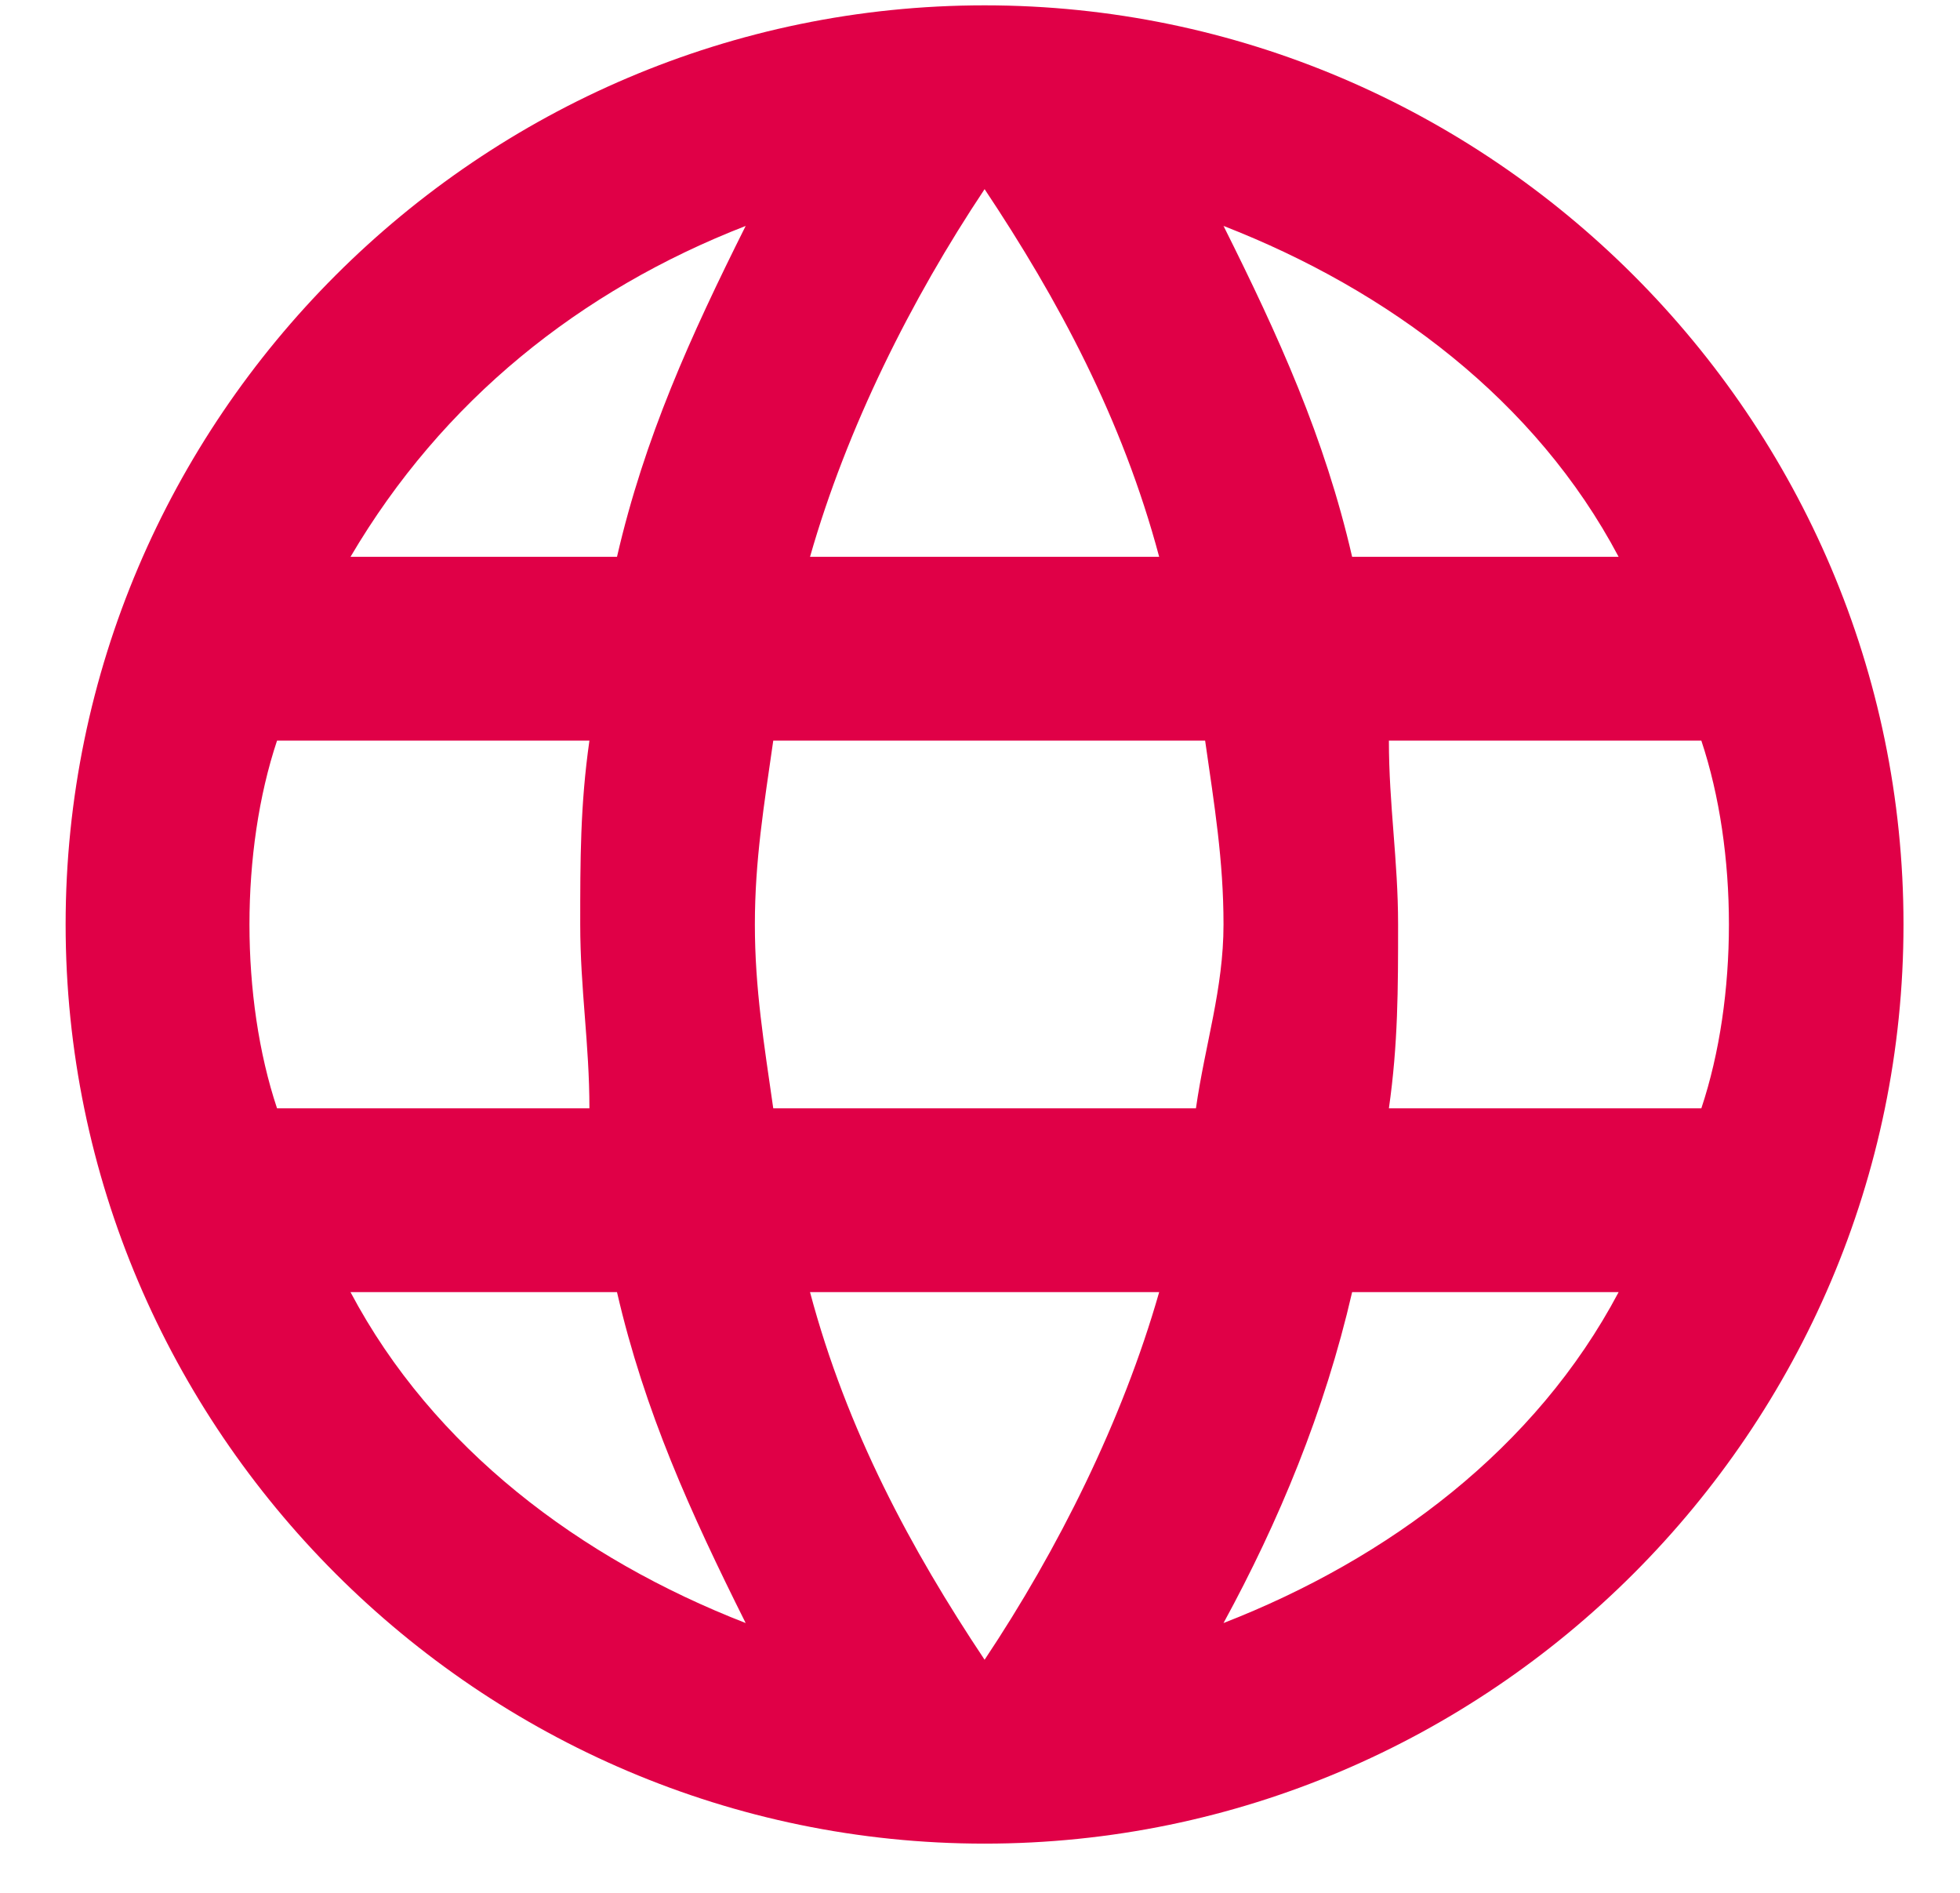 <svg width="29" height="28" viewBox="0 0 29 28" fill="none" xmlns="http://www.w3.org/2000/svg">
<path d="M14.568 0.079C7.09 0.079 0.971 6.197 0.971 13.675C0.971 21.153 7.09 27.272 14.568 27.272C22.046 27.272 28.164 21.153 28.164 13.675C28.164 6.197 22.046 0.079 14.568 0.079ZM23.949 8.237H20.006C19.599 6.469 18.919 4.974 18.103 3.342C20.55 4.294 22.726 5.925 23.949 8.237ZM14.568 2.798C15.656 4.43 16.607 6.197 17.151 8.237H11.985C12.528 6.333 13.48 4.43 14.568 2.798ZM4.099 16.395C3.827 15.579 3.691 14.627 3.691 13.675C3.691 12.723 3.827 11.772 4.099 10.956H8.721C8.585 11.908 8.585 12.723 8.585 13.675C8.585 14.627 8.721 15.443 8.721 16.395H4.099ZM5.186 19.114H9.129C9.537 20.881 10.217 22.377 11.033 24.009C8.585 23.057 6.41 21.425 5.186 19.114ZM9.129 8.237H5.186C6.546 5.925 8.585 4.294 11.033 3.342C10.217 4.974 9.537 6.469 9.129 8.237ZM14.568 24.552C13.48 22.921 12.528 21.153 11.985 19.114H17.151C16.607 21.017 15.656 22.921 14.568 24.552ZM17.695 16.395H11.441C11.305 15.443 11.169 14.627 11.169 13.675C11.169 12.723 11.305 11.908 11.441 10.956H17.831C17.967 11.908 18.103 12.723 18.103 13.675C18.103 14.627 17.831 15.443 17.695 16.395ZM18.103 24.009C18.919 22.513 19.599 20.881 20.006 19.114H23.949C22.726 21.425 20.55 23.057 18.103 24.009ZM20.55 16.395C20.686 15.443 20.686 14.627 20.686 13.675C20.686 12.723 20.55 11.908 20.55 10.956H25.173C25.445 11.772 25.581 12.723 25.581 13.675C25.581 14.627 25.445 15.579 25.173 16.395H20.55Z" fill="#E00047"/>
</svg>
